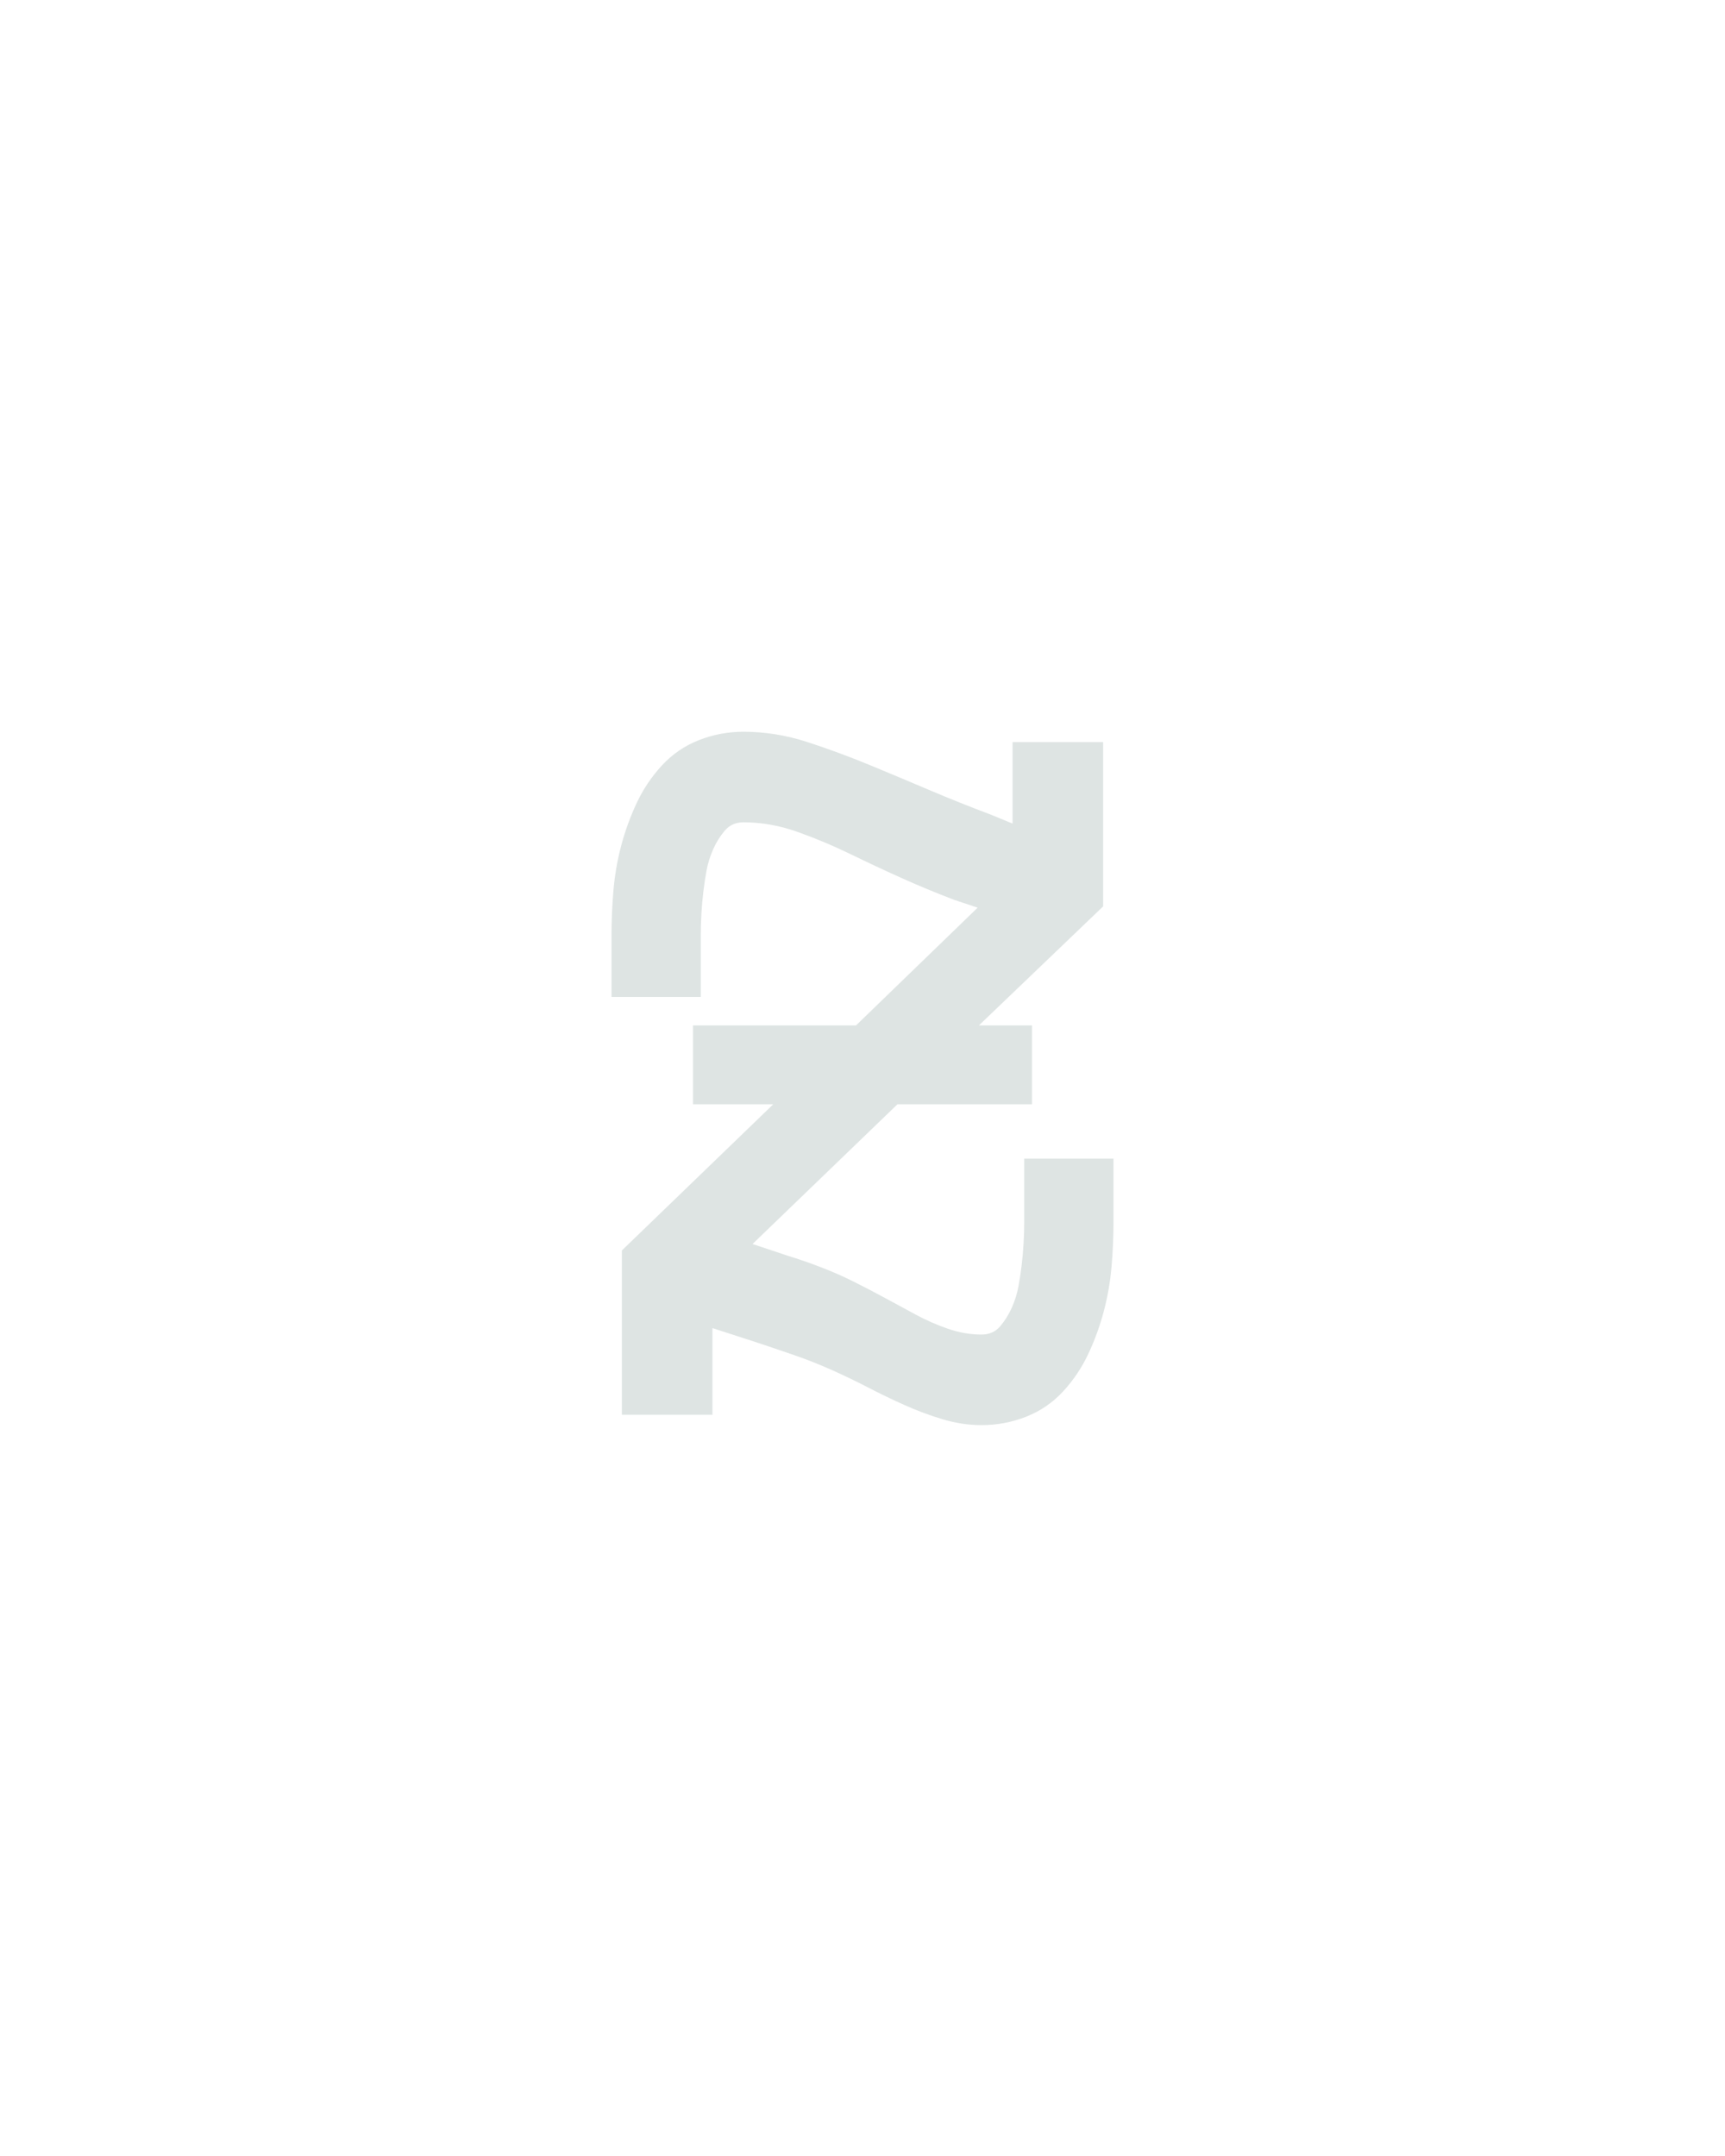 <?xml version="1.0" encoding="UTF-8" standalone="no"?>
<svg height="160" viewBox="0 0 128 160" width="128" xmlns="http://www.w3.org/2000/svg">
<defs>
<path d="M 342 8 Q 327 8 312 3.5 Q 297 -1 282.5 -7.5 Q 268 -14 254.5 -21 Q 241 -28 226.5 -34.5 Q 212 -41 197.5 -46 Q 183 -51 168 -56 L 134 -67 L 134 0 L 64 0 L 64 -127 L 181 -240 L 119 -240 L 119 -301 L 245 -301 L 339 -392 L 321 -398 Q 300 -406 280 -415 Q 260 -424 240.5 -433.5 Q 221 -443 200 -450.5 Q 179 -458 158 -458 Q 149 -458 143.5 -451.5 Q 138 -445 134.5 -437 Q 131 -429 129.5 -421 Q 128 -413 127 -404.5 Q 126 -396 125.5 -387.5 Q 125 -379 125 -371 L 125 -323 L 56 -323 L 56 -371 Q 56 -388 57.5 -405.5 Q 59 -423 63.5 -440 Q 68 -457 75.5 -473 Q 83 -489 95 -502 Q 107 -515 123.5 -521.5 Q 140 -528 158 -528 Q 183 -528 207.5 -520 Q 232 -512 255 -502.5 Q 278 -493 301.5 -483 Q 325 -473 349 -464 L 366 -457 L 366 -520 L 436 -520 L 436 -393 L 340 -301 L 381 -301 L 381 -240 L 277 -240 L 165 -132 L 192 -123 Q 205 -119 218 -114 Q 231 -109 243 -103 Q 255 -97 267 -90.5 Q 279 -84 291 -77.5 Q 303 -71 316 -66.5 Q 329 -62 342 -62 Q 351 -62 356.5 -68.5 Q 362 -75 365.5 -83 Q 369 -91 370.5 -99 Q 372 -107 373 -115.5 Q 374 -124 374.5 -132.5 Q 375 -141 375 -149 L 375 -198 L 444 -198 L 444 -149 Q 444 -132 442.5 -114.5 Q 441 -97 436.5 -80 Q 432 -63 424.5 -47 Q 417 -31 405 -18 Q 393 -5 376.5 1.5 Q 360 8 342 8 Z " id="path1"/>
</defs>
<g>
<g data-source-text="z" fill="#dee4e3" transform="translate(40 104.992) rotate(0) scale(0.096)">
<use href="#path1" transform="translate(0 0)"/>
</g>
</g>
</svg>